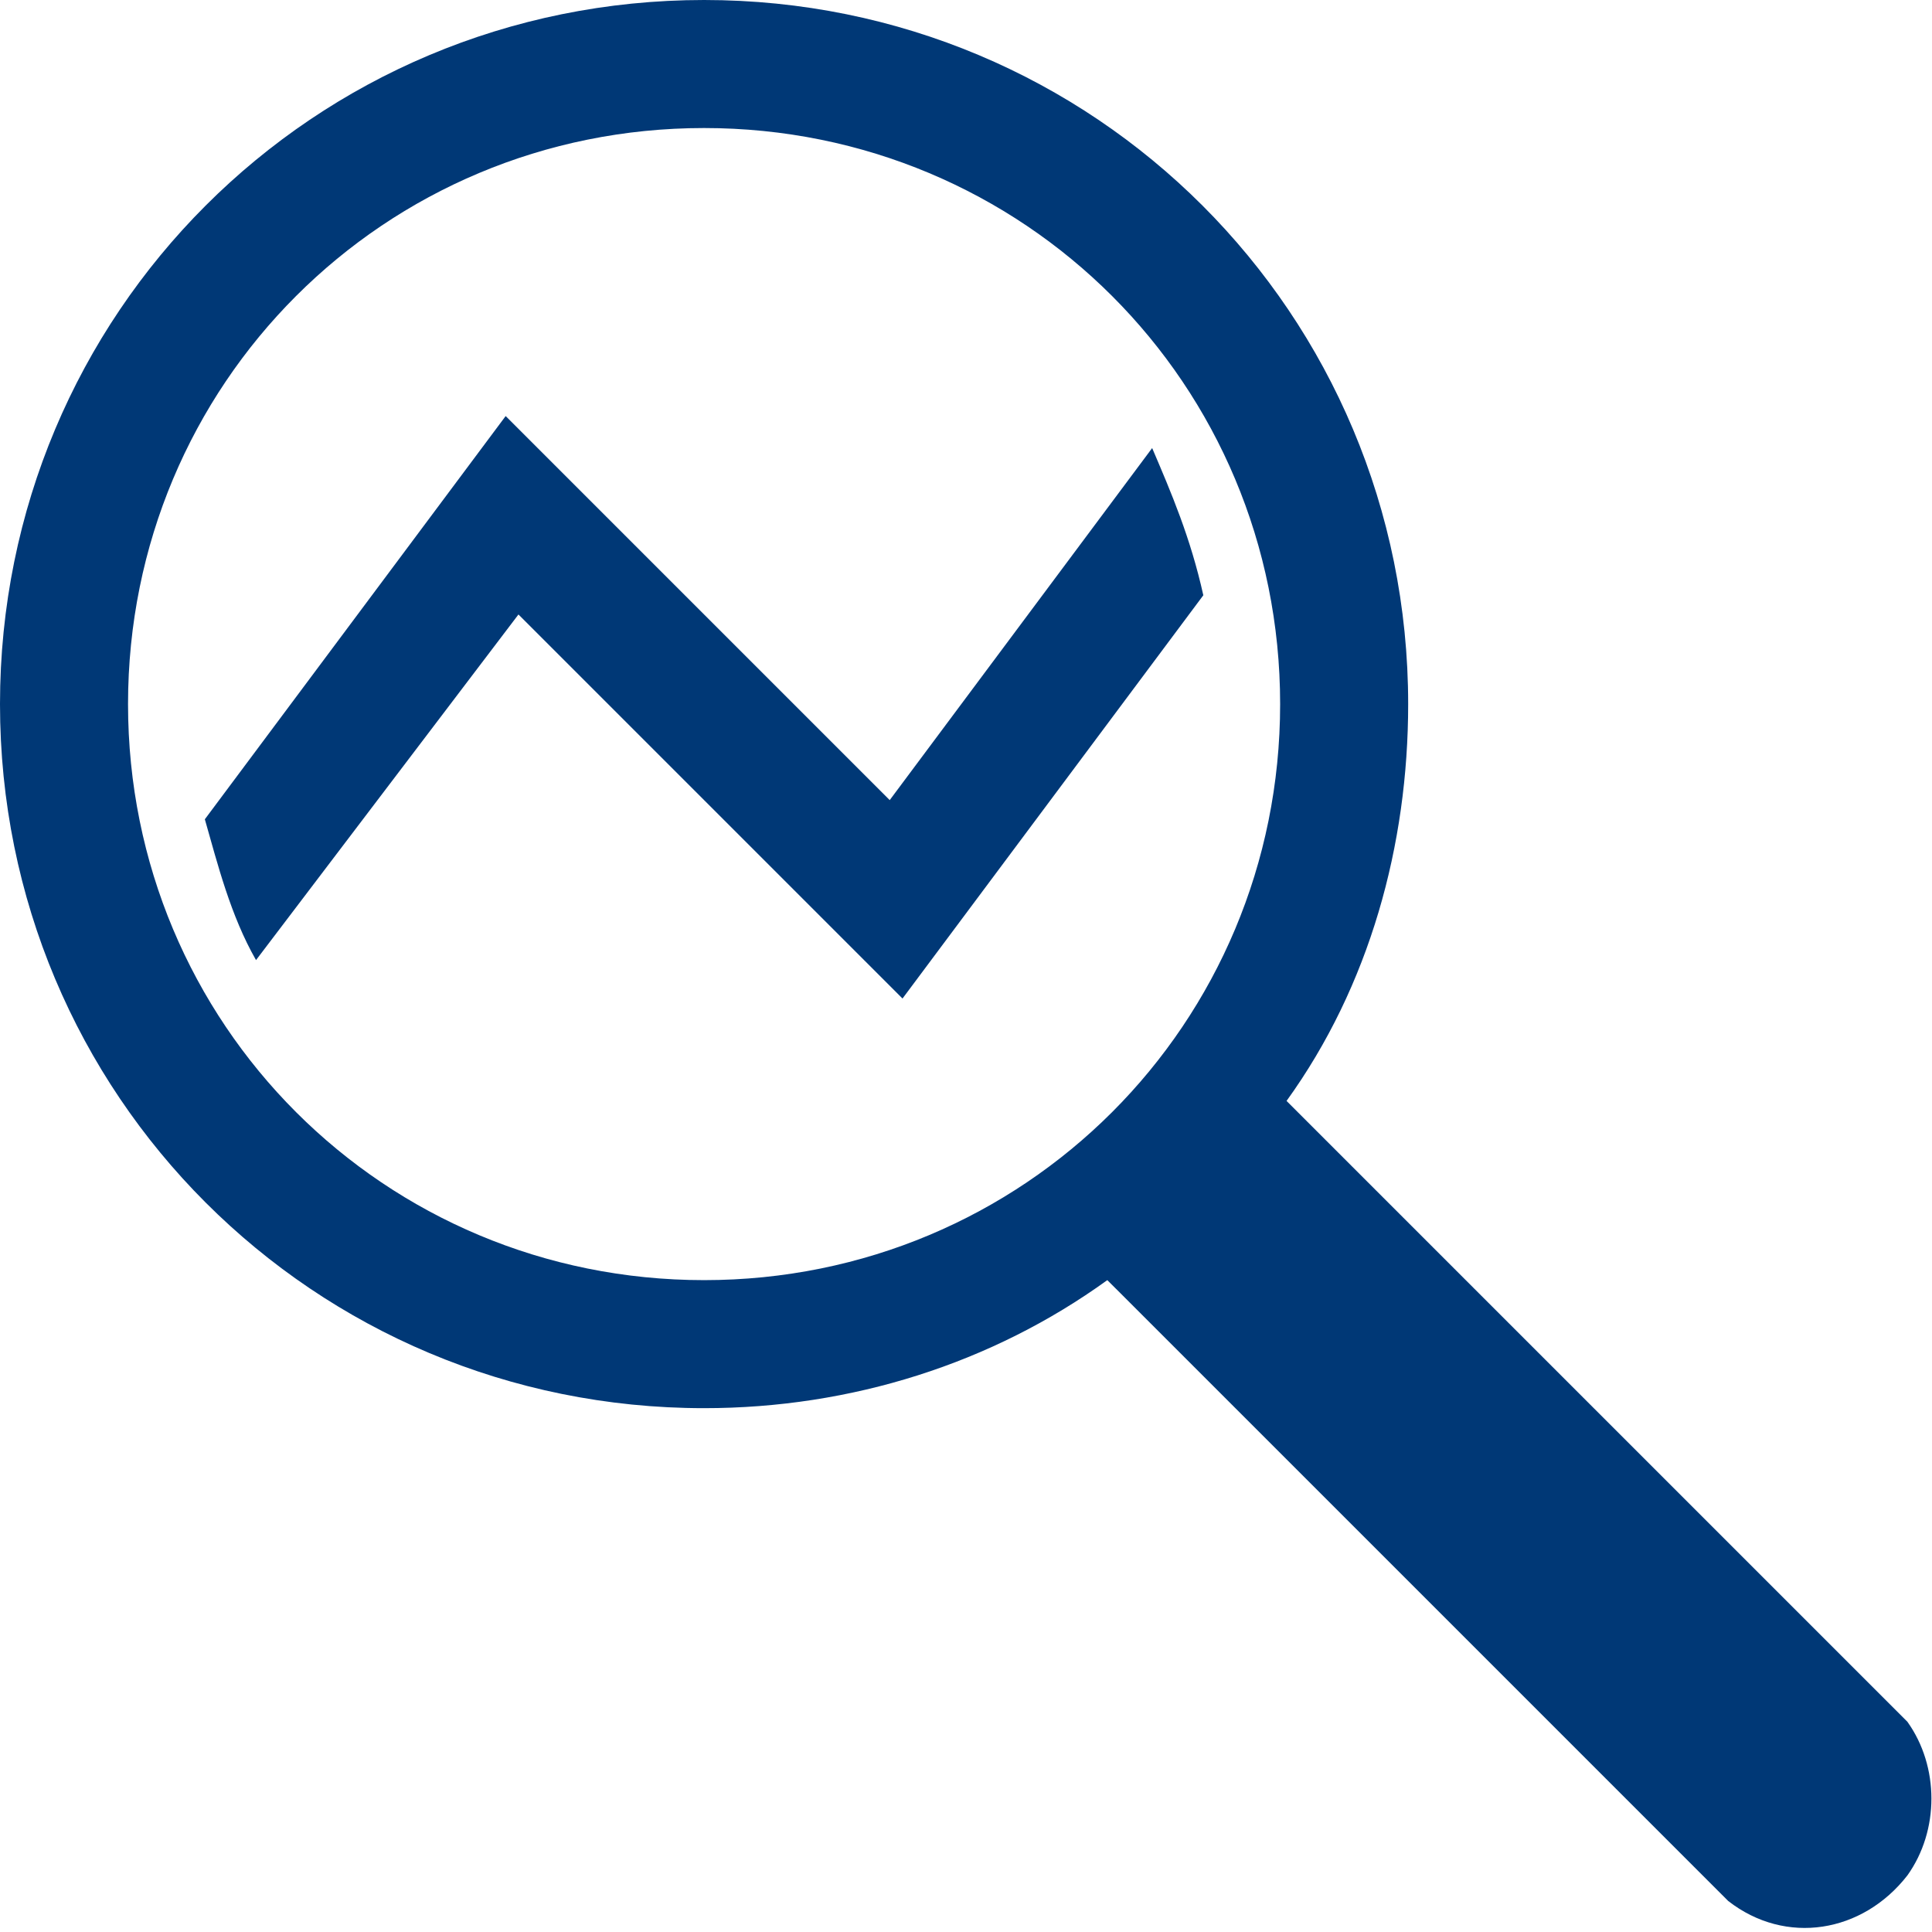 <?xml version="1.0" encoding="UTF-8"?>
<svg width="37px" height="37px" viewBox="0 0 37 37" version="1.1" xmlns="http://www.w3.org/2000/svg" xmlns:xlink="http://www.w3.org/1999/xlink">
    <!-- Generator: Sketch 52.4 (67378) - http://www.bohemiancoding.com/sketch -->
    <title>adv_analytics</title>
    <desc>Created with Sketch.</desc>
    <g id="Test" stroke="none" stroke-width="1" fill="none" fill-rule="evenodd">
        <g id="Desktop" transform="translate(-4237, -1079)" fill="#003876">
            <g id="adv_analytics" transform="translate(4237, 1079)">
                <path d="M36.529,32.974 L24.884,21.329 L24.639,21.084 C26.232,18.877 26.968,16.181 26.968,13.484 C26.968,6.006 20.961,0 13.484,0 C6.006,0 0,6.006 0,13.484 C0,20.961 6.006,26.968 13.484,26.968 C16.303,26.968 19,26.11 21.206,24.516 L21.452,24.761 L33.097,36.406 C34.2,37.265 35.671,37.019 36.529,35.916 C37.142,35.058 37.142,33.832 36.529,32.974 Z M13.484,24.516 C7.355,24.516 2.452,19.613 2.452,13.484 C2.452,7.355 7.355,2.452 13.484,2.452 C19.613,2.452 24.516,7.355 24.516,13.484 C24.516,19.613 19.613,24.516 13.484,24.516 Z" id="Shape" fill-rule="nonzero"></path>
                <path d="M9.684,7.968 L3.923,15.69 C4.168,16.548 4.413,17.529 4.903,18.387 L9.929,11.768 L17.284,19.123 L23.045,11.4 C22.8,10.297 22.432,9.439 22.065,8.581 L17.039,15.323 L9.684,7.968 Z" id="Path"></path>
            </g>
        </g>
    </g>
</svg>